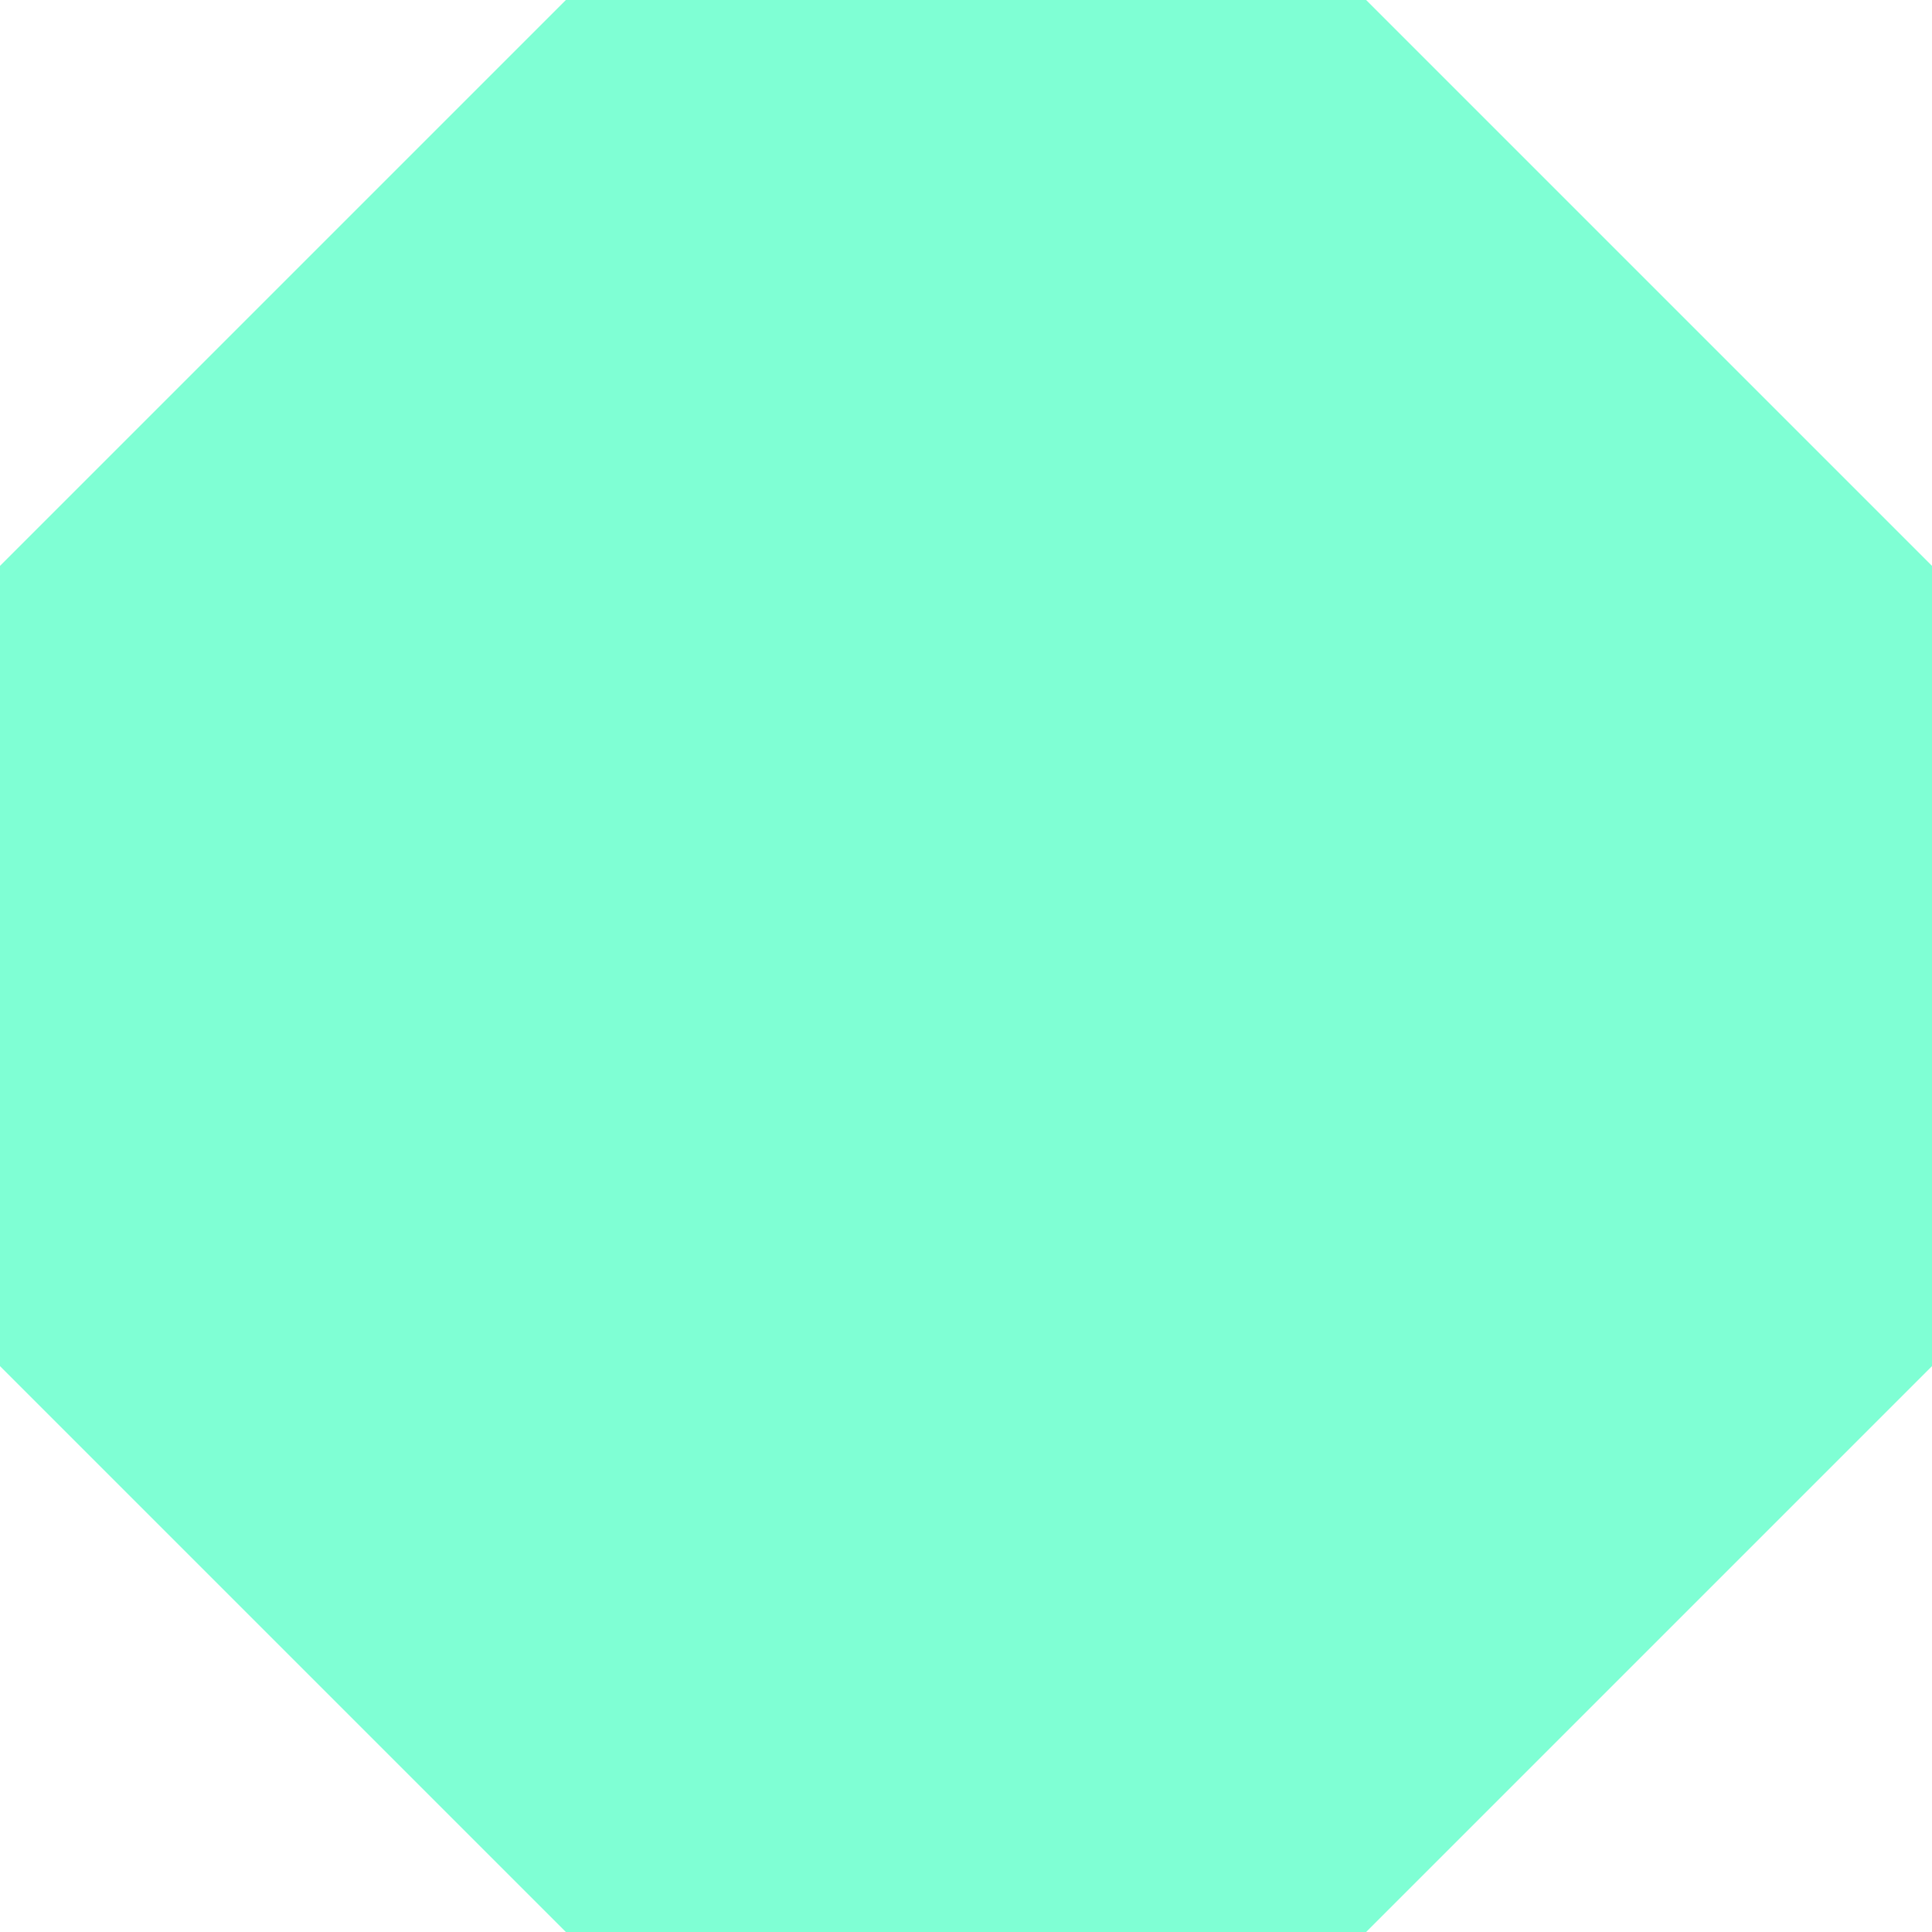 <?xml version="1.0" encoding="UTF-8"?> <svg xmlns="http://www.w3.org/2000/svg" id="Layer_2" viewBox="0 0 100 100"><defs><style>.cls-1{fill:#7fffd4;}</style></defs><g id="Layer_1-2"><path class="cls-1" d="M100 70.71L70.71 100L29.29 100L0 70.71L0 29.29L29.29 0L70.71 0L100 29.29L100 70.71z"></path></g></svg> 